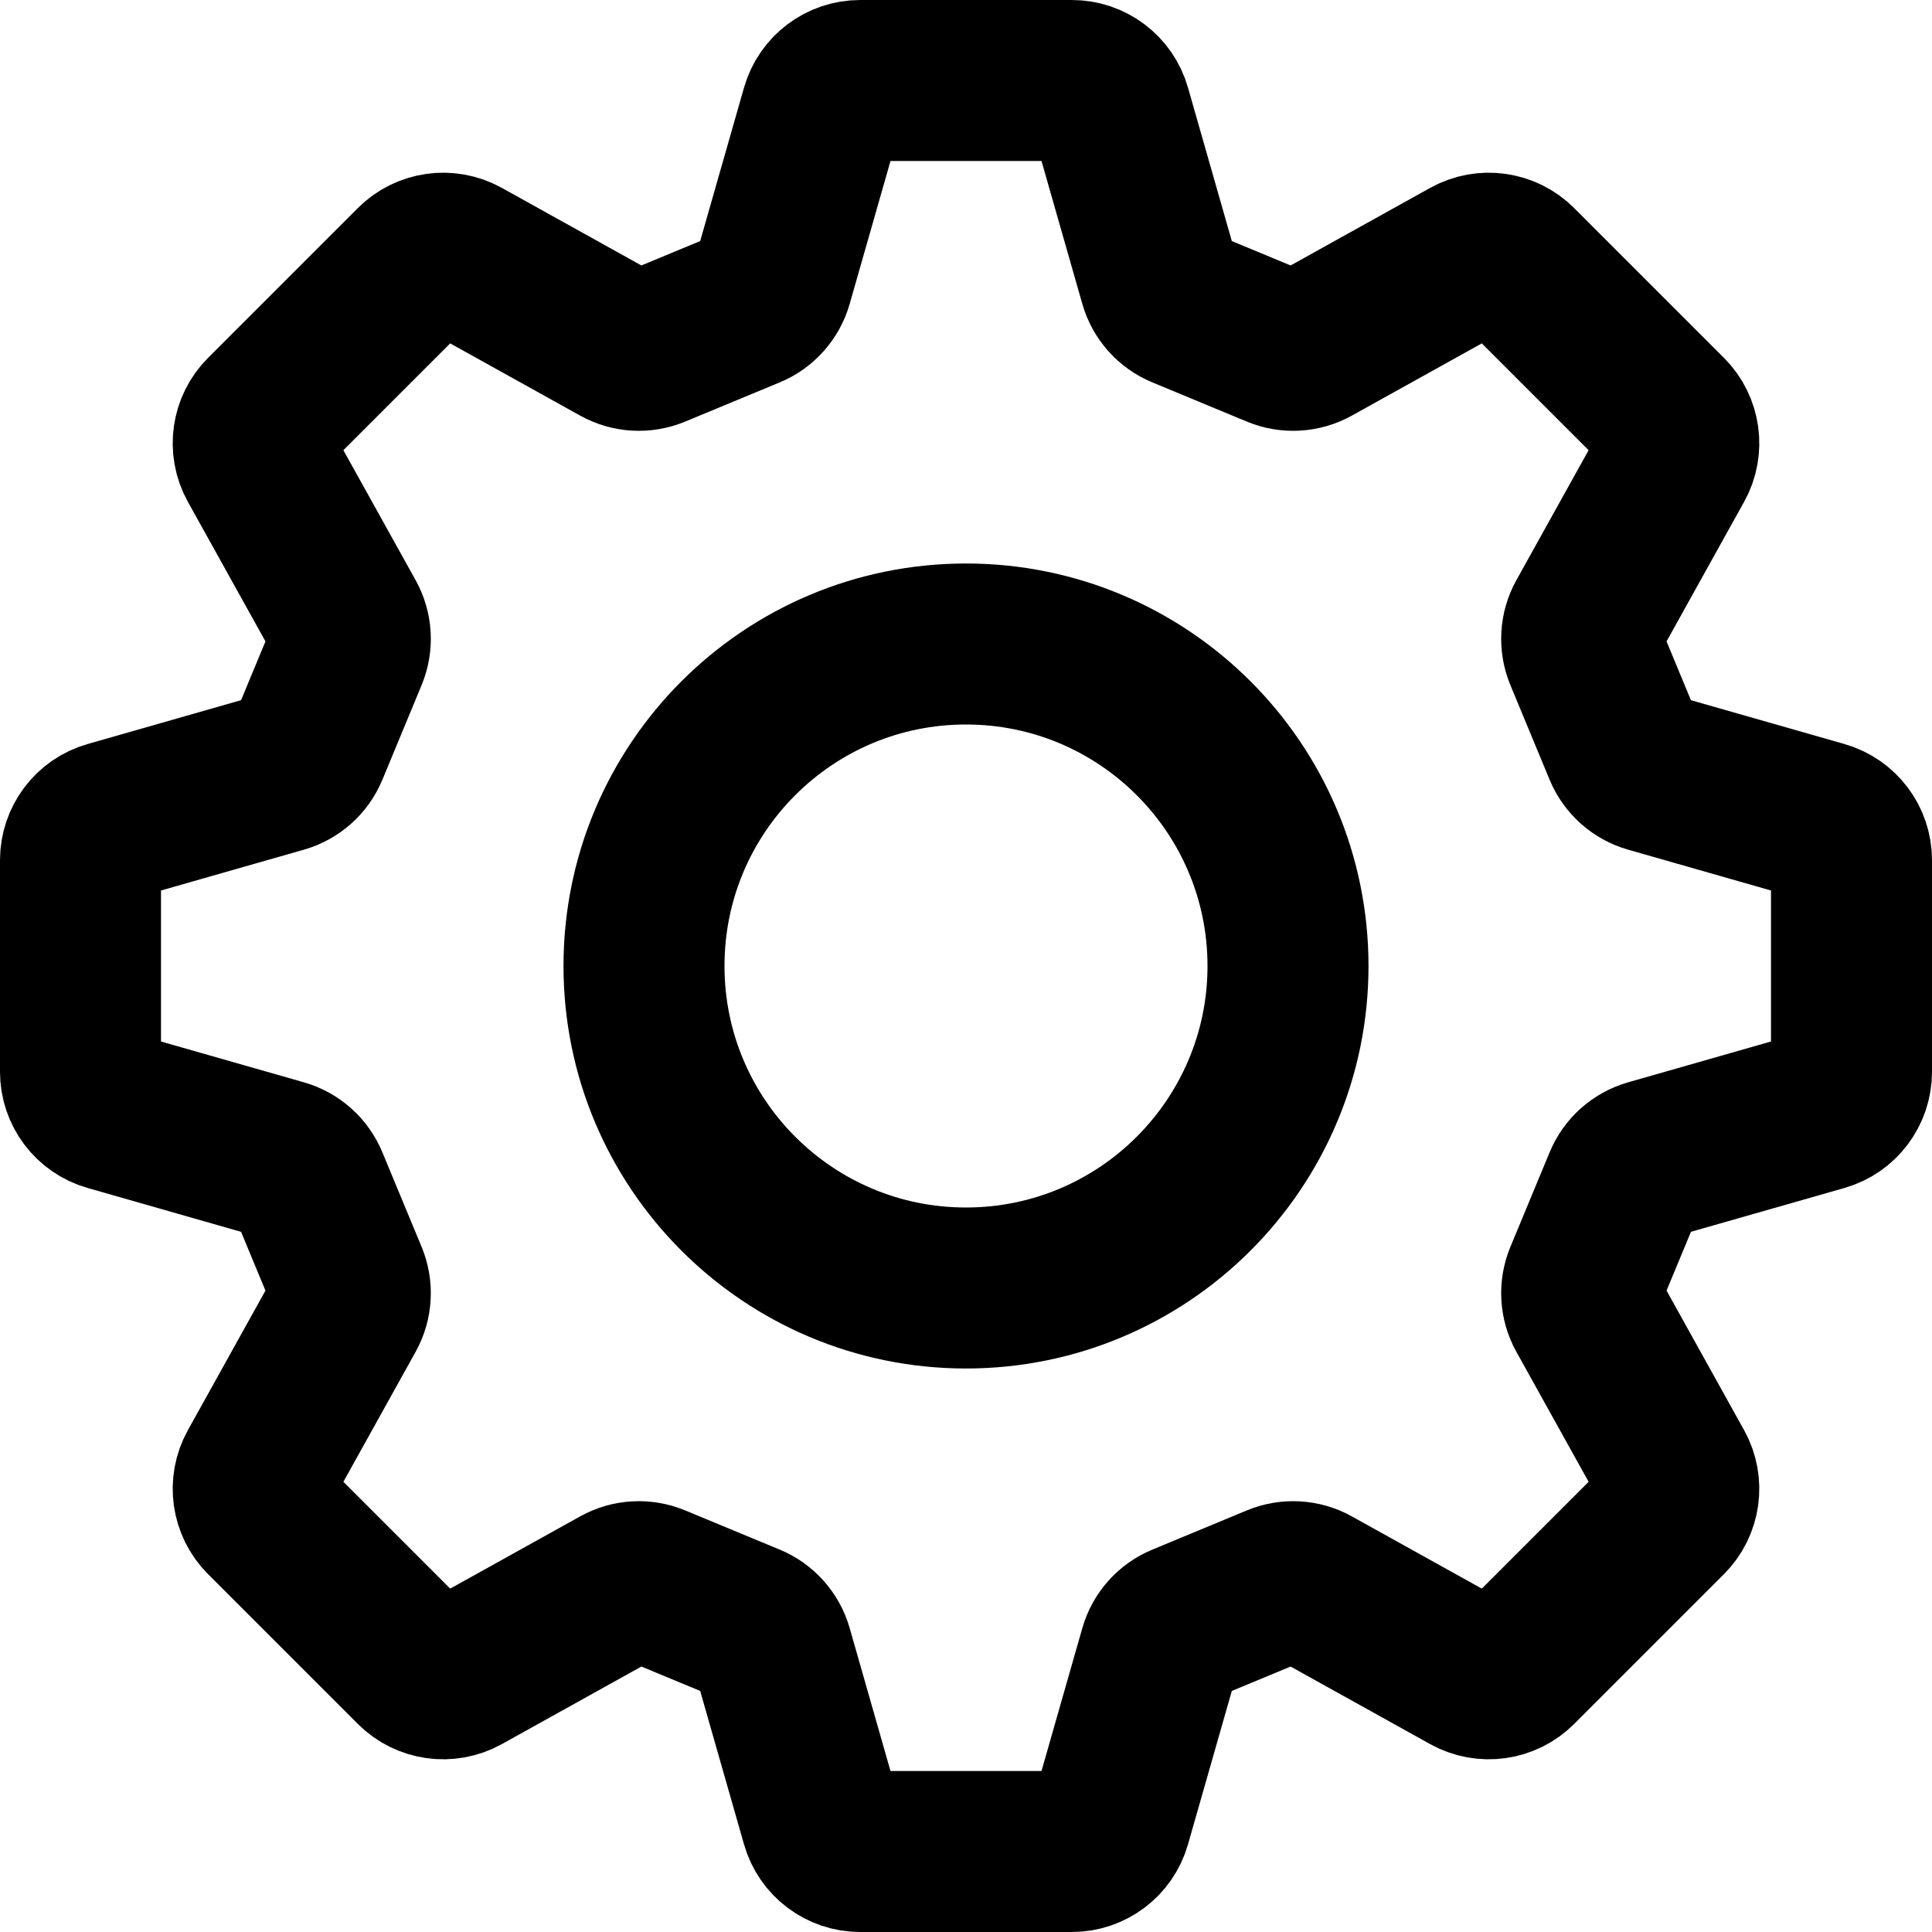 <svg width="24" height="24" viewBox="0 0 24 24" fill="none" xmlns="http://www.w3.org/2000/svg">
<path d="M10.204 1.363L9.593 3.502C9.551 3.648 9.444 3.768 9.304 3.826L8.127 4.314C7.986 4.372 7.826 4.363 7.693 4.289L5.748 3.208C5.553 3.1 5.31 3.134 5.152 3.292L3.292 5.152C3.134 5.31 3.1 5.553 3.208 5.748L4.289 7.693C4.363 7.826 4.372 7.986 4.314 8.127L3.826 9.304C3.768 9.444 3.648 9.551 3.502 9.593L1.363 10.204C1.148 10.265 1 10.462 1 10.685V13.315C1 13.538 1.148 13.735 1.363 13.796L3.502 14.407C3.648 14.449 3.768 14.556 3.826 14.697L4.314 15.873C4.372 16.014 4.363 16.174 4.289 16.307L3.208 18.252C3.1 18.447 3.134 18.69 3.292 18.848L5.152 20.708C5.31 20.866 5.553 20.9 5.748 20.792L7.693 19.711C7.826 19.637 7.986 19.628 8.127 19.686L9.304 20.174C9.444 20.232 9.551 20.352 9.593 20.498L10.204 22.637C10.265 22.852 10.462 23 10.685 23H13.315C13.538 23 13.735 22.852 13.796 22.637L14.407 20.498C14.449 20.352 14.556 20.232 14.697 20.174L15.873 19.686C16.014 19.628 16.174 19.637 16.307 19.711L18.252 20.792C18.447 20.9 18.69 20.866 18.848 20.708L20.708 18.848C20.866 18.69 20.9 18.447 20.792 18.252L19.711 16.307C19.637 16.174 19.628 16.014 19.686 15.873L20.174 14.697C20.232 14.556 20.352 14.449 20.498 14.407L22.637 13.796C22.852 13.735 23 13.538 23 13.315V10.685C23 10.462 22.852 10.265 22.637 10.204L20.498 9.593C20.352 9.551 20.232 9.444 20.174 9.304L19.686 8.127C19.628 7.986 19.637 7.826 19.711 7.693L20.792 5.748C20.9 5.553 20.866 5.31 20.708 5.152L18.848 3.292C18.69 3.134 18.447 3.1 18.252 3.208L16.307 4.289C16.174 4.363 16.014 4.372 15.873 4.314L14.697 3.826C14.556 3.768 14.449 3.648 14.407 3.502L13.796 1.363C13.735 1.148 13.538 1 13.315 1H10.685C10.462 1 10.265 1.148 10.204 1.363Z" stroke="black" stroke-width="2" stroke-linecap="round" stroke-linejoin="round"/>
<path fill-rule="evenodd" clip-rule="evenodd" d="M16 12C16 14.208 14.208 16 12 16C9.79 16 8 14.208 8 12C8 9.79 9.79 8 12 8C14.208 8 16 9.79 16 12Z" stroke="black" stroke-width="2" stroke-linecap="round" stroke-linejoin="round"/>
</svg>
